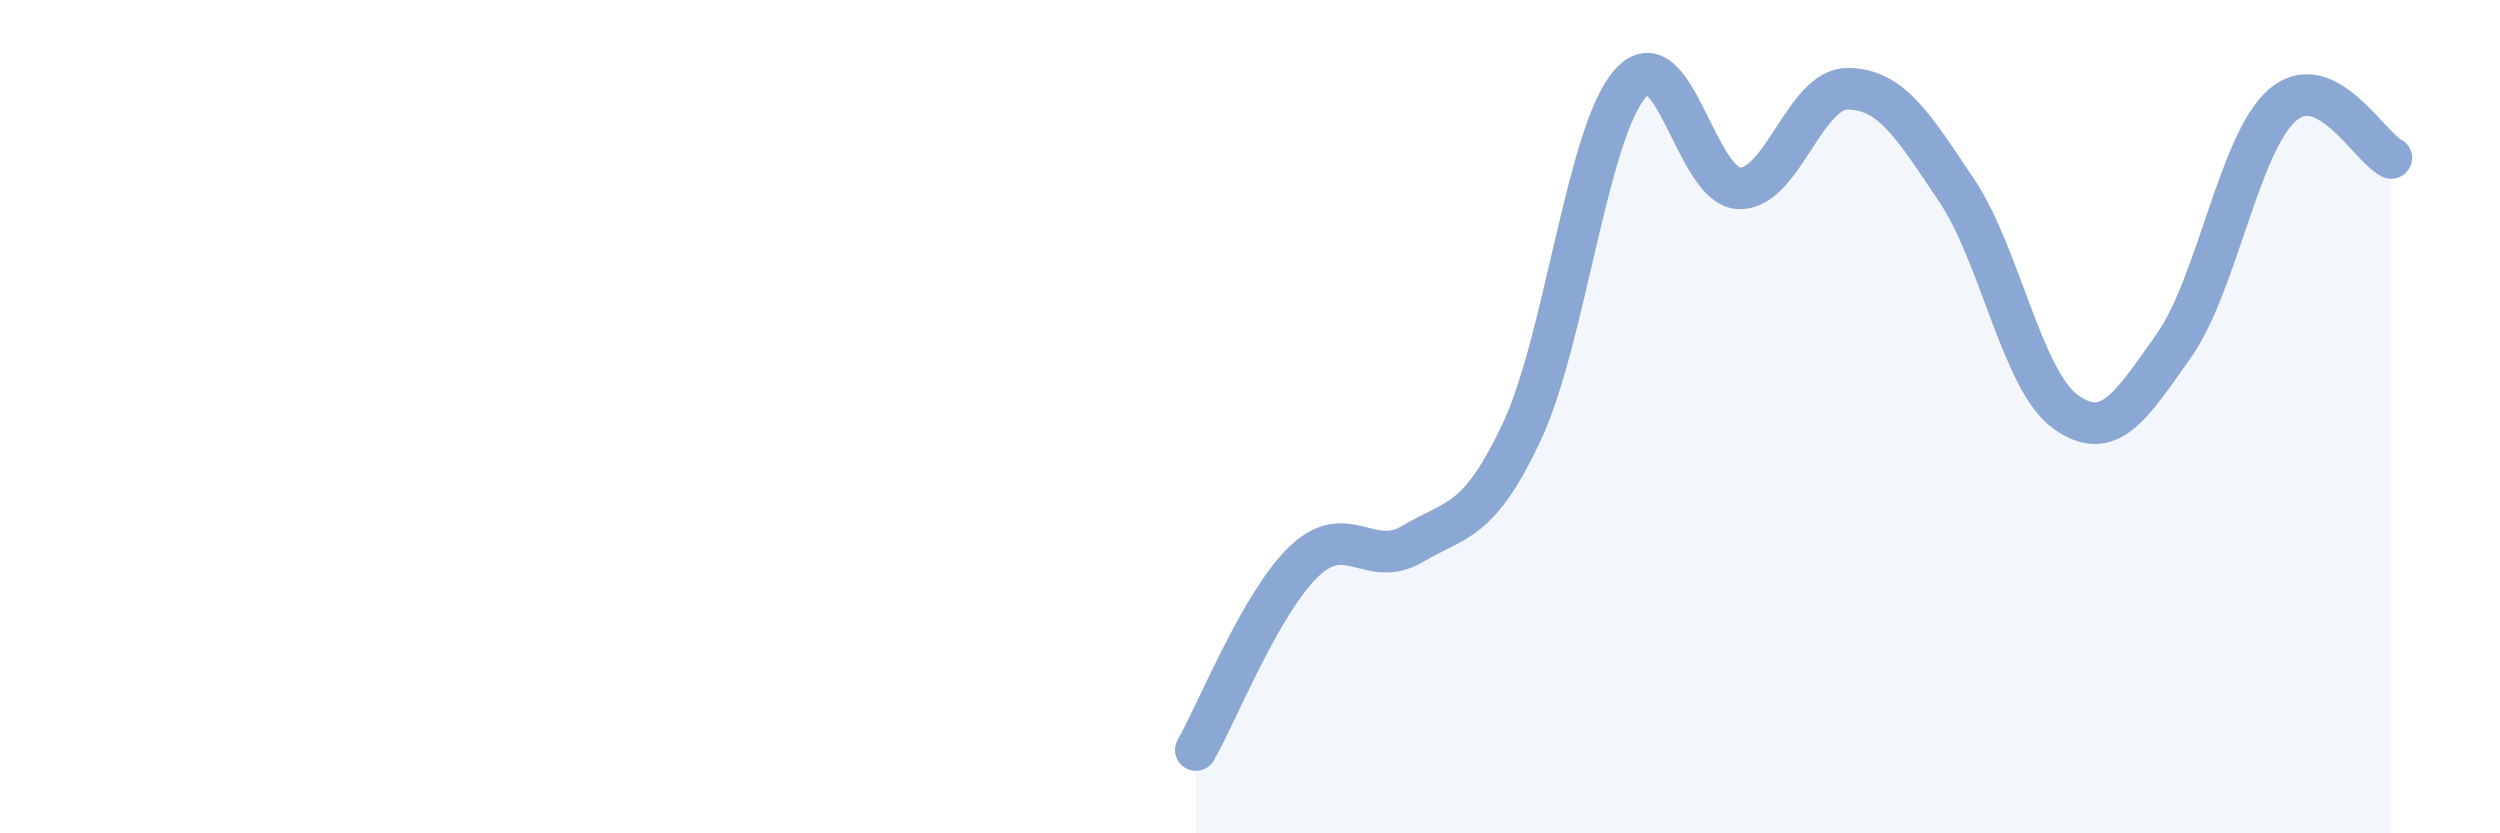 
    <svg width="60" height="20" viewBox="0 0 60 20" xmlns="http://www.w3.org/2000/svg">
      <path
        d="M 28.7,18 C 29.22,17.09 30.26,14.46 31.3,13.47 C 32.34,12.48 32.87,13.67 33.91,13.05 C 34.95,12.43 35.48,12.58 36.52,10.37 C 37.56,8.16 38.09,3.17 39.13,2 C 40.17,0.83 40.7,4.49 41.74,4.52 C 42.78,4.55 43.31,2.12 44.35,2.13 C 45.39,2.14 45.92,3.02 46.96,4.57 C 48,6.12 48.53,9.13 49.57,9.88 C 50.61,10.63 51.13,9.77 52.17,8.3 C 53.21,6.83 53.74,3.42 54.78,2.52 C 55.82,1.62 56.87,3.54 57.39,3.79L57.39 20L28.7 20Z"
        fill="#8ba7d3"
        opacity="0.1"
        stroke-linecap="round"
        stroke-linejoin="round"
      />
      <path
        d="M 28.7,18 C 29.22,17.09 30.26,14.46 31.3,13.47 C 32.34,12.48 32.87,13.67 33.91,13.05 C 34.95,12.43 35.48,12.58 36.52,10.37 C 37.56,8.16 38.09,3.17 39.13,2 C 40.17,0.83 40.7,4.49 41.74,4.52 C 42.78,4.55 43.31,2.12 44.35,2.13 C 45.39,2.14 45.92,3.02 46.96,4.57 C 48,6.12 48.53,9.13 49.57,9.88 C 50.61,10.63 51.13,9.77 52.17,8.3 C 53.21,6.83 53.74,3.42 54.78,2.52 C 55.82,1.62 56.87,3.54 57.39,3.79"
        stroke="#8ba7d3"
        stroke-width="1"
        fill="none"
        stroke-linecap="round"
        stroke-linejoin="round"
      />
    </svg>
  
